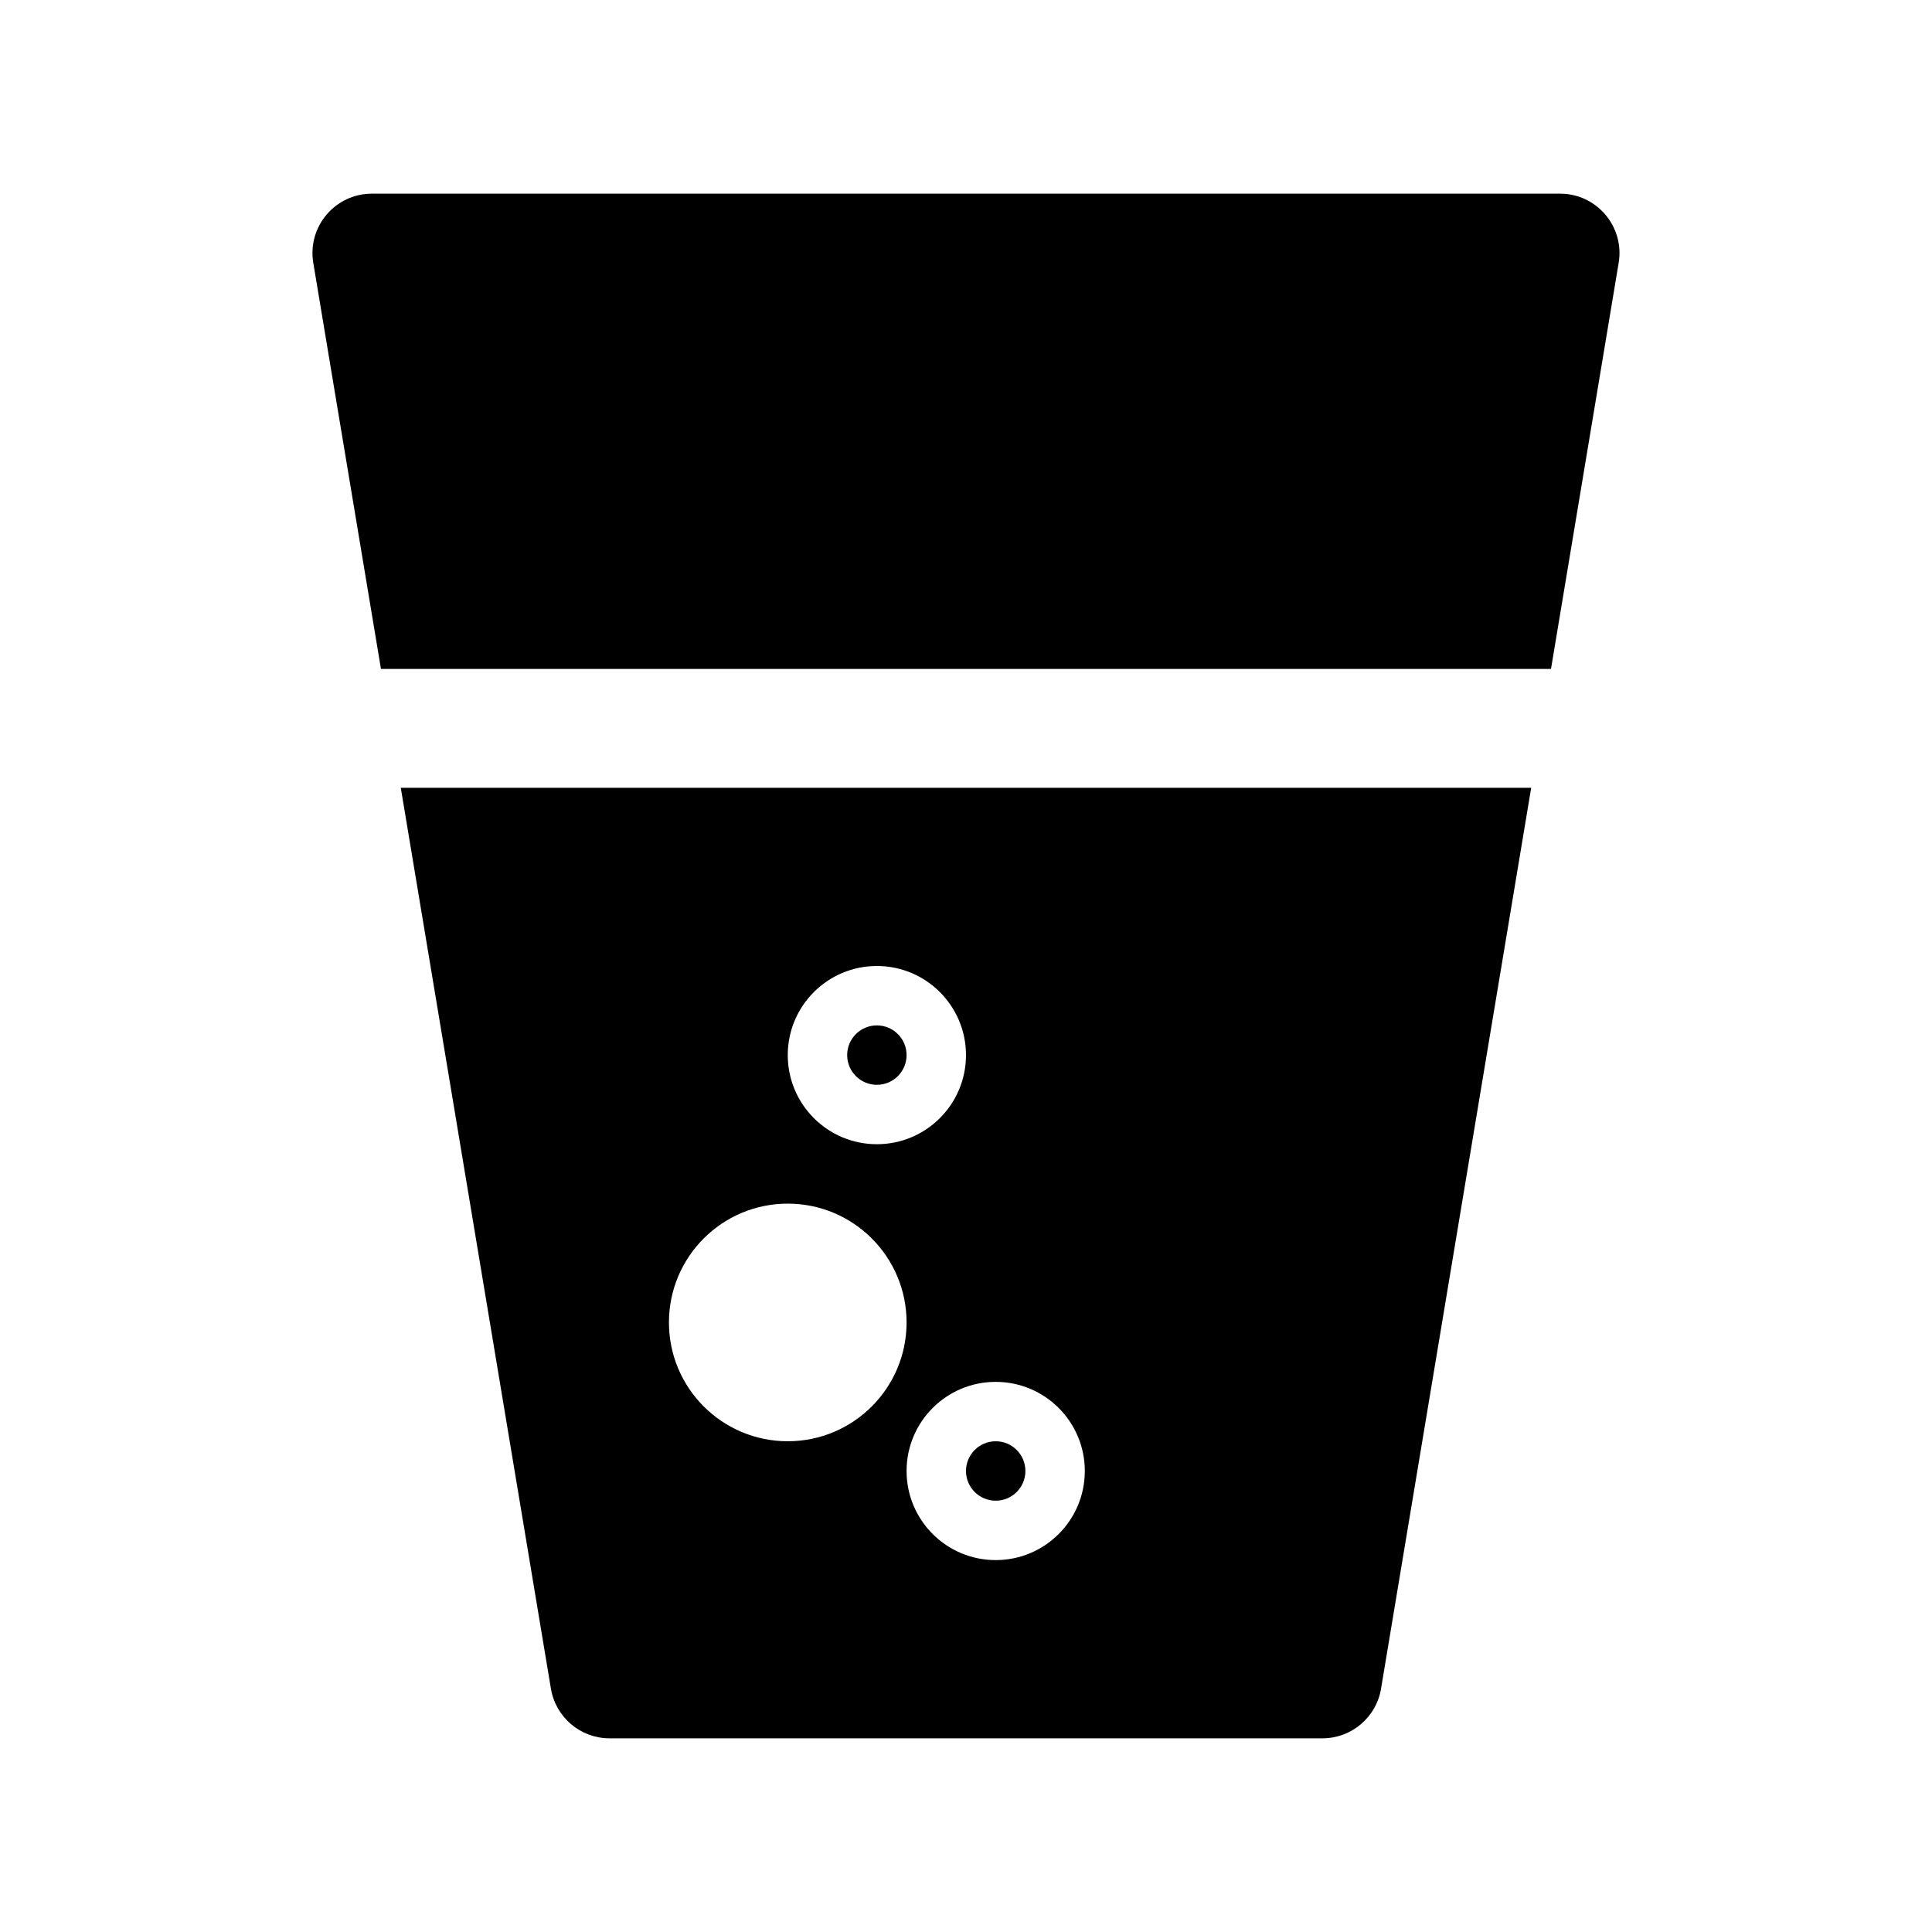 <?xml version="1.0" encoding="UTF-8"?>
<!-- Uploaded to: SVG Find, www.svgfind.com, Generator: SVG Find Mixer Tools -->
<svg fill="#000000" width="800px" height="800px" version="1.1" viewBox="144 144 512 512" xmlns="http://www.w3.org/2000/svg">
 <path d="m555.03 321.28h-310.07l-17.938-107.62c-1.598-9.598 5.801-18.336 15.531-18.336h314.88c9.73 0 17.129 8.738 15.531 18.336zm-5.246 31.488-39.793 238.75c-1.266 7.59-7.832 13.156-15.531 13.156h-188.93c-7.695 0-14.266-5.566-15.531-13.156l-39.789-238.75zm-197.02 173.18c17.391 0 31.488-14.098 31.488-31.488 0-17.387-14.098-31.484-31.488-31.484s-31.488 14.098-31.488 31.484c0 17.391 14.098 31.488 31.488 31.488zm23.617-78.719c13.043 0 23.617-10.574 23.617-23.617s-10.574-23.613-23.617-23.613c-13.043 0-23.617 10.57-23.617 23.613s10.574 23.617 23.617 23.617zm0-31.488c4.348 0 7.871 3.523 7.871 7.871 0 4.348-3.523 7.875-7.871 7.875-4.348 0-7.871-3.527-7.871-7.875 0-4.348 3.523-7.871 7.871-7.871zm31.488 141.7c13.043 0 23.617-10.57 23.617-23.613s-10.574-23.617-23.617-23.617c-13.043 0-23.617 10.574-23.617 23.617s10.574 23.613 23.617 23.613zm0-31.488c4.348 0 7.871 3.527 7.871 7.875 0 4.348-3.523 7.871-7.871 7.871s-7.871-3.523-7.871-7.871c0-4.348 3.523-7.875 7.871-7.875z"/>
</svg>